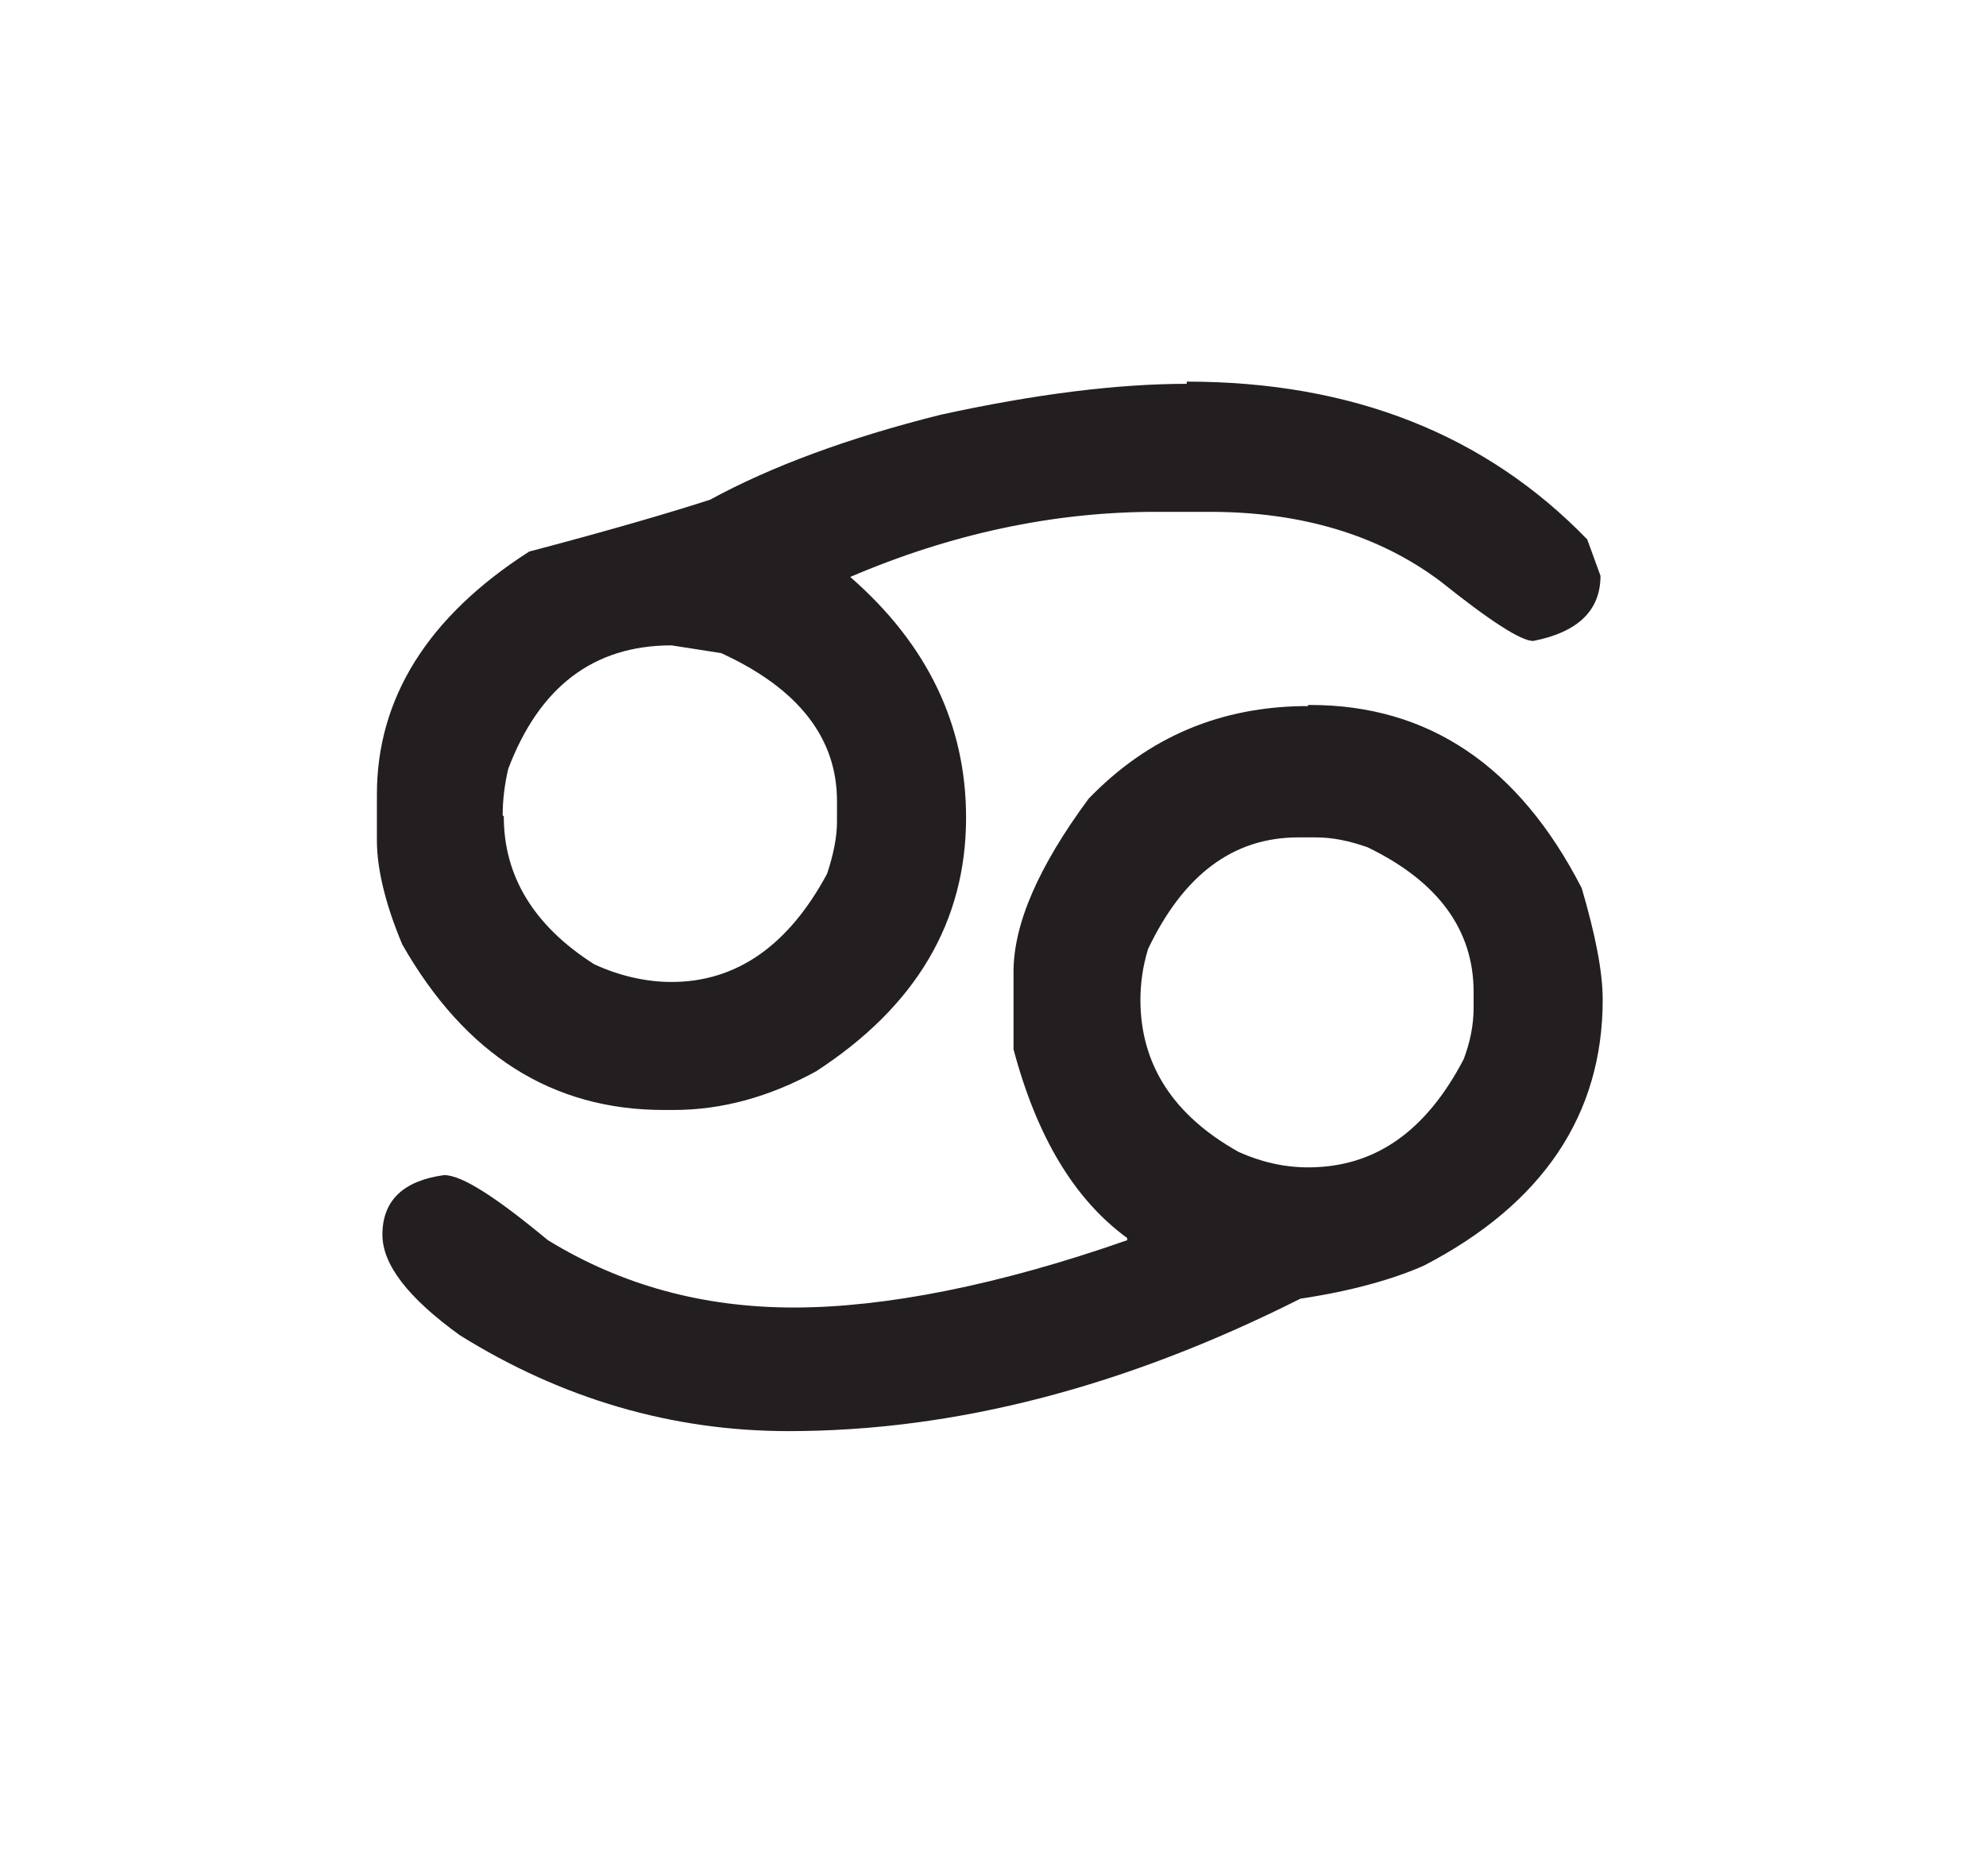 <svg width="18" height="17" viewBox="0 0 18 17" fill="none" xmlns="http://www.w3.org/2000/svg">
<path d="M10.756 3.458C12.256 3.458 13.466 3.938 14.386 4.888L14.506 5.218C14.506 5.528 14.306 5.728 13.896 5.808C13.786 5.808 13.506 5.628 13.056 5.268C12.496 4.848 11.796 4.638 10.966 4.638H10.476C9.546 4.638 8.616 4.838 7.706 5.228C8.406 5.838 8.756 6.568 8.756 7.408C8.756 8.348 8.306 9.118 7.396 9.708C6.976 9.938 6.546 10.058 6.106 10.058H6.016C5.006 10.058 4.216 9.558 3.646 8.558C3.486 8.178 3.416 7.858 3.416 7.618V7.198C3.416 6.328 3.876 5.588 4.796 4.998C5.556 4.798 6.096 4.638 6.436 4.528C6.986 4.228 7.686 3.968 8.526 3.758C9.396 3.568 10.136 3.478 10.756 3.478V3.458ZM11.856 6.388H11.876C12.946 6.388 13.766 6.938 14.336 8.048C14.456 8.458 14.526 8.798 14.526 9.058C14.526 10.098 13.986 10.908 12.906 11.468C12.636 11.588 12.256 11.698 11.786 11.768C10.196 12.568 8.656 12.968 7.146 12.968C6.096 12.968 5.096 12.678 4.166 12.098C3.696 11.758 3.466 11.458 3.466 11.188C3.466 10.878 3.656 10.698 4.026 10.648C4.186 10.648 4.496 10.848 4.966 11.238C5.636 11.648 6.376 11.848 7.196 11.848C8.016 11.848 9.046 11.648 10.216 11.238V11.218C9.736 10.868 9.396 10.298 9.186 9.508V8.808C9.186 8.368 9.416 7.848 9.866 7.238C10.406 6.678 11.066 6.398 11.856 6.398V6.388ZM4.566 7.398C4.566 7.938 4.836 8.388 5.386 8.738C5.626 8.848 5.866 8.898 6.086 8.898C6.676 8.898 7.146 8.568 7.496 7.918C7.556 7.738 7.586 7.578 7.586 7.448V7.258C7.586 6.688 7.236 6.238 6.536 5.918L6.086 5.848C5.376 5.848 4.886 6.228 4.606 6.968C4.576 7.098 4.556 7.238 4.556 7.388L4.566 7.398ZM10.336 9.058C10.336 9.648 10.636 10.108 11.226 10.438C11.426 10.528 11.636 10.578 11.856 10.578C12.466 10.578 12.926 10.248 13.266 9.598C13.326 9.438 13.356 9.288 13.356 9.128V8.988C13.356 8.428 13.036 7.988 12.396 7.678C12.226 7.618 12.076 7.588 11.926 7.588H11.766C11.176 7.588 10.726 7.928 10.406 8.598C10.356 8.758 10.336 8.918 10.336 9.068V9.058Z" fill="#231F20"/>
</svg>

